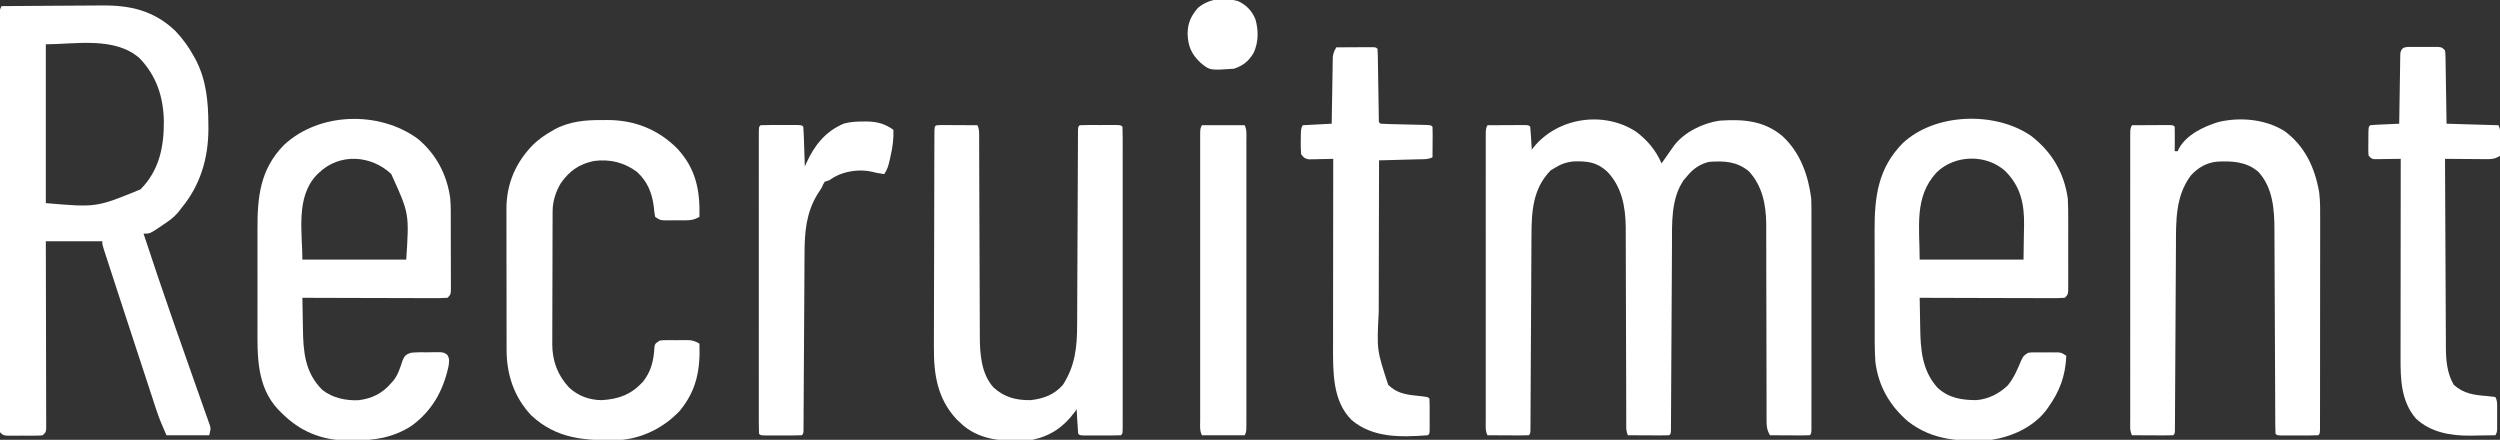 <?xml version="1.0" encoding="UTF-8"?>
<svg version="1.1" xmlns="http://www.w3.org/2000/svg" width="1637" height="288">
<rect width="100%" height="100%" fill="#333333" stroke="none"/>
<path d="M0 0 C7.559 5.687 12.972 12.154 16.75 20.812 C17.197 20.16 17.645 19.508 18.105 18.836 C19.966 16.146 21.851 13.475 23.75 10.812 C24.166 10.222 24.583 9.632 25.012 9.023 C31.665 0.292 44.021 -5.688 54.75 -7.188 C69.945 -8.203 83.585 -7.325 95.75 2.812 C107.467 13.455 112.801 28.441 114.75 43.812 C114.836 46.038 114.876 48.266 114.877 50.494 C114.88 51.798 114.883 53.102 114.886 54.445 C114.884 55.873 114.882 57.3 114.879 58.728 C114.881 60.245 114.883 61.761 114.885 63.278 C114.889 67.381 114.888 71.484 114.884 75.586 C114.882 79.881 114.884 84.175 114.886 88.469 C114.888 95.673 114.885 102.877 114.88 110.082 C114.875 118.42 114.877 126.758 114.882 135.097 C114.887 142.255 114.887 149.414 114.885 156.572 C114.883 160.848 114.883 165.124 114.886 169.401 C114.889 173.414 114.887 177.428 114.881 181.442 C114.88 182.918 114.88 184.395 114.883 185.872 C114.885 187.879 114.881 189.886 114.877 191.893 C114.876 193.581 114.876 193.581 114.876 195.304 C114.75 197.812 114.75 197.812 113.75 198.812 C111.823 198.9 109.893 198.919 107.965 198.91 C106.795 198.907 105.625 198.904 104.42 198.9 C103.188 198.892 101.957 198.884 100.688 198.875 C98.834 198.868 98.834 198.868 96.943 198.861 C93.879 198.849 90.814 198.833 87.75 198.812 C85.71 195.431 85.5 192.839 85.498 188.921 C85.49 187.113 85.49 187.113 85.482 185.268 C85.486 183.949 85.49 182.629 85.495 181.27 C85.492 179.864 85.488 178.457 85.484 177.051 C85.476 174.022 85.473 170.993 85.476 167.964 C85.478 163.163 85.464 158.362 85.447 153.56 C85.4 139.907 85.376 126.253 85.369 112.6 C85.365 105.059 85.347 97.518 85.314 89.977 C85.294 85.217 85.291 80.458 85.302 75.698 C85.305 72.716 85.291 69.733 85.272 66.751 C85.265 64.738 85.276 62.725 85.289 60.712 C85.175 47.921 82.761 35.405 73.75 25.812 C65.714 19.431 57.698 19.079 47.75 19.812 C41.834 21.324 37.68 24.118 33.75 28.812 C32.904 29.802 32.059 30.793 31.188 31.812 C22.737 44.102 23.609 60.497 23.561 74.735 C23.553 76.085 23.544 77.435 23.535 78.785 C23.518 81.664 23.502 84.543 23.49 87.423 C23.469 91.973 23.442 96.524 23.413 101.074 C23.348 111.538 23.292 122.002 23.237 132.467 C23.186 142.094 23.133 151.722 23.072 161.349 C23.044 165.876 23.02 170.404 23.001 174.931 C22.99 177.061 22.978 179.192 22.965 181.322 C22.948 183.924 22.935 186.525 22.927 189.127 C22.918 190.264 22.91 191.401 22.901 192.572 C22.896 193.566 22.891 194.56 22.886 195.583 C22.75 197.812 22.75 197.812 21.75 198.812 C19.75 198.9 17.748 198.919 15.746 198.91 C14.531 198.907 13.316 198.904 12.064 198.9 C10.785 198.892 9.506 198.884 8.188 198.875 C6.904 198.87 5.621 198.866 4.299 198.861 C1.116 198.849 -2.067 198.833 -5.25 198.812 C-6.579 196.154 -6.378 194.146 -6.381 191.168 C-6.385 189.967 -6.389 188.766 -6.393 187.528 C-6.393 186.19 -6.392 184.851 -6.392 183.513 C-6.395 182.108 -6.398 180.704 -6.402 179.299 C-6.41 176.268 -6.415 173.237 -6.419 170.206 C-6.425 165.4 -6.441 160.595 -6.46 155.789 C-6.466 154.142 -6.473 152.496 -6.479 150.849 C-6.482 150.024 -6.485 149.199 -6.489 148.348 C-6.531 137.161 -6.564 125.973 -6.576 114.785 C-6.584 107.241 -6.607 99.696 -6.645 92.152 C-6.665 88.165 -6.677 84.178 -6.672 80.191 C-6.668 76.427 -6.682 72.664 -6.709 68.901 C-6.72 66.887 -6.71 64.873 -6.7 62.858 C-6.836 49.342 -9.252 35.988 -19.016 26.008 C-25.633 19.994 -31.705 19.273 -40.508 19.492 C-45.462 19.916 -49.065 21.194 -53.25 23.812 C-54.137 24.349 -55.024 24.885 -55.938 25.438 C-67.519 37.332 -68.39 52.156 -68.439 67.81 C-68.447 69.228 -68.456 70.646 -68.465 72.064 C-68.483 75.106 -68.498 78.148 -68.51 81.19 C-68.531 85.997 -68.558 90.803 -68.587 95.609 C-68.652 106.671 -68.708 117.732 -68.763 128.793 C-68.814 138.95 -68.867 149.106 -68.928 159.262 C-68.956 164.045 -68.98 168.827 -68.999 173.61 C-69.013 176.575 -69.03 179.54 -69.049 182.506 C-69.057 183.886 -69.063 185.266 -69.067 186.645 C-69.073 188.521 -69.086 190.397 -69.099 192.273 C-69.104 193.324 -69.109 194.376 -69.114 195.46 C-69.25 197.812 -69.25 197.812 -70.25 198.812 C-72.25 198.9 -74.252 198.919 -76.254 198.91 C-77.469 198.907 -78.684 198.904 -79.936 198.9 C-81.215 198.892 -82.494 198.884 -83.812 198.875 C-85.096 198.87 -86.379 198.866 -87.701 198.861 C-90.884 198.849 -94.067 198.833 -97.25 198.812 C-98.801 195.711 -98.387 192.434 -98.377 189.031 C-98.379 188.218 -98.38 187.405 -98.382 186.567 C-98.386 183.828 -98.383 181.089 -98.379 178.35 C-98.381 176.392 -98.383 174.434 -98.385 172.477 C-98.389 167.148 -98.387 161.82 -98.384 156.492 C-98.382 150.926 -98.384 145.36 -98.386 139.794 C-98.388 130.446 -98.385 121.098 -98.38 111.75 C-98.375 100.928 -98.377 90.107 -98.382 79.286 C-98.387 70.01 -98.387 60.733 -98.385 51.457 C-98.383 45.91 -98.383 40.364 -98.386 34.817 C-98.389 29.603 -98.387 24.39 -98.381 19.176 C-98.38 17.258 -98.38 15.34 -98.383 13.422 C-98.385 10.813 -98.382 8.203 -98.377 5.594 C-98.379 4.827 -98.381 4.06 -98.384 3.27 C-98.364 -1.959 -98.364 -1.959 -97.25 -4.188 C-92.771 -4.216 -88.292 -4.234 -83.812 -4.25 C-82.533 -4.258 -81.254 -4.267 -79.936 -4.275 C-78.113 -4.28 -78.113 -4.28 -76.254 -4.285 C-75.128 -4.29 -74.002 -4.296 -72.842 -4.301 C-70.25 -4.188 -70.25 -4.188 -69.25 -3.188 C-69.013 -0.662 -68.828 1.844 -68.688 4.375 C-68.644 5.086 -68.601 5.797 -68.557 6.529 C-68.45 8.29 -68.35 10.051 -68.25 11.812 C-67.872 11.316 -67.495 10.82 -67.105 10.309 C-51.17 -9.359 -21.148 -13.736 0 0 Z " fill="#FFFFFF" transform="translate(1071.25,86.188)"/>
<path d="M0 0 C10.45 -0.093 20.899 -0.164 31.349 -0.207 C36.203 -0.228 41.056 -0.256 45.91 -0.302 C50.604 -0.346 55.298 -0.369 59.993 -0.38 C61.773 -0.387 63.553 -0.401 65.334 -0.423 C84.115 -0.643 99.733 2.803 113.812 16.25 C118.711 21.409 122.592 26.765 126 33 C126.46 33.826 126.92 34.653 127.395 35.504 C134.12 48.813 135.361 62.556 135.438 77.25 C135.448 78.492 135.458 79.735 135.468 81.015 C135.291 99.977 130.102 117.286 118 132 C117.229 132.994 116.458 133.988 115.664 135.012 C112.979 138.218 109.91 140.457 106.438 142.75 C105.592 143.328 105.592 143.328 104.729 143.918 C97.211 149 97.211 149 93 149 C99.24 167.951 105.6 186.855 112.188 205.688 C112.806 207.459 113.425 209.23 114.043 211.001 C117.196 220.022 120.364 229.036 123.553 238.043 C125.153 242.569 126.744 247.097 128.334 251.626 C129.108 253.824 129.886 256.021 130.668 258.216 C131.757 261.275 132.833 264.338 133.906 267.402 C134.236 268.317 134.565 269.232 134.904 270.174 C135.197 271.017 135.49 271.861 135.791 272.73 C136.05 273.462 136.309 274.194 136.576 274.948 C137 277 137 277 136 281 C126.76 281 117.52 281 108 281 C105.466 275.298 103.15 269.876 101.242 263.99 C100.996 263.244 100.749 262.497 100.496 261.728 C99.689 259.28 98.889 256.83 98.09 254.379 C97.517 252.635 96.944 250.89 96.37 249.146 C94.859 244.55 93.354 239.951 91.85 235.352 C90.36 230.799 88.864 226.248 87.369 221.697 C84.182 211.991 81.007 202.281 77.838 192.569 C76.999 189.996 76.158 187.425 75.318 184.853 C73.996 180.81 72.679 176.766 71.363 172.721 C70.877 171.228 70.391 169.736 69.903 168.244 C69.238 166.209 68.577 164.173 67.916 162.136 C67.544 160.993 67.172 159.85 66.789 158.673 C66 156 66 156 66 154 C53.79 154 41.58 154 29 154 C29.01 157.776 29.021 161.552 29.032 165.443 C29.065 177.892 29.087 190.341 29.104 202.79 C29.114 210.341 29.128 217.892 29.151 225.443 C29.171 232.023 29.184 238.603 29.188 245.183 C29.191 248.668 29.197 252.154 29.211 255.639 C29.228 259.525 29.228 263.412 29.227 267.298 C29.234 268.46 29.241 269.622 29.249 270.818 C29.246 271.873 29.243 272.928 29.241 274.014 C29.242 274.934 29.244 275.854 29.246 276.802 C29 279 29 279 27 281 C24.418 281.259 24.418 281.259 21.188 281.266 C20.03 281.268 18.872 281.271 17.68 281.273 C16.465 281.266 15.251 281.258 14 281.25 C12.179 281.262 12.179 281.262 10.32 281.273 C8.584 281.27 8.584 281.27 6.812 281.266 C5.213 281.262 5.213 281.262 3.582 281.259 C1 281 1 281 -1 279 C-1.25 276.978 -1.25 276.978 -1.249 274.433 C-1.253 273.466 -1.258 272.498 -1.263 271.501 C-1.258 270.431 -1.253 269.36 -1.247 268.257 C-1.25 267.126 -1.252 265.994 -1.255 264.828 C-1.26 261.011 -1.252 257.194 -1.243 253.377 C-1.243 250.651 -1.246 247.925 -1.249 245.199 C-1.254 238.547 -1.248 231.896 -1.239 225.245 C-1.228 217.506 -1.229 209.766 -1.229 202.027 C-1.229 188.222 -1.22 174.417 -1.206 160.612 C-1.192 147.204 -1.185 133.796 -1.185 120.388 C-1.185 119.562 -1.185 118.737 -1.185 117.886 C-1.185 117.062 -1.186 116.237 -1.186 115.388 C-1.186 100.142 -1.18 84.895 -1.171 69.649 C-1.168 64.249 -1.167 58.849 -1.167 53.45 C-1.166 46.873 -1.162 40.296 -1.153 33.719 C-1.148 30.361 -1.145 27.003 -1.146 23.644 C-1.147 20.011 -1.141 16.377 -1.134 12.743 C-1.135 11.672 -1.137 10.602 -1.138 9.499 C-1.135 8.531 -1.132 7.563 -1.129 6.567 C-1.128 5.727 -1.127 4.887 -1.126 4.022 C-1 2 -1 2 0 0 Z M29 25 C29 59.32 29 93.64 29 129 C62.103 131.855 62.103 131.855 91 120 C103.35 107.494 106.382 92.147 106.301 75.197 C105.953 59.424 101.47 45.662 90.418 34.129 C74.091 19.754 48.133 25 29 25 Z " fill="#FFFFFF" transform="translate(1,4)"/>
<path d="M0 0 C13.572 10.493 21.579 24.059 24 41 C24.28 45.896 24.282 50.785 24.266 55.688 C24.267 57.081 24.269 58.474 24.271 59.868 C24.274 62.766 24.27 65.663 24.261 68.561 C24.249 72.278 24.256 75.994 24.268 79.711 C24.275 82.578 24.273 85.445 24.268 88.312 C24.266 89.684 24.268 91.055 24.273 92.427 C24.278 94.334 24.269 96.241 24.259 98.148 C24.257 99.233 24.256 100.318 24.254 101.435 C24 104 24 104 22 106 C18.987 106.188 16.066 106.252 13.052 106.227 C12.125 106.227 11.198 106.228 10.244 106.228 C7.17 106.227 4.097 106.211 1.023 106.195 C-1.104 106.192 -3.231 106.189 -5.358 106.187 C-10.964 106.179 -16.57 106.159 -22.176 106.137 C-27.893 106.117 -33.611 106.108 -39.328 106.098 C-50.552 106.076 -61.776 106.042 -73 106 C-72.93 110.765 -72.842 115.53 -72.738 120.294 C-72.705 121.91 -72.676 123.525 -72.654 125.141 C-72.442 139.675 -71.559 153.497 -61.336 164.848 C-54.099 171.572 -45.661 172.974 -36 173 C-28.105 172.413 -20.895 168.808 -15.246 163.285 C-11.234 158.33 -8.854 152.599 -6.395 146.758 C-5 144 -5 144 -2 142 C0.312 141.741 0.312 141.741 3 141.734 C3.969 141.732 4.939 141.729 5.938 141.727 C6.948 141.734 7.959 141.742 9 141.75 C10.011 141.742 11.021 141.735 12.062 141.727 C13.517 141.73 13.517 141.73 15 141.734 C15.887 141.737 16.774 141.739 17.688 141.741 C20 142 20 142 23 144 C22.485 157.083 18.645 167.398 11 178 C10.527 178.659 10.054 179.317 9.566 179.996 C1.077 190.795 -12.636 196.984 -26 199 C-45.861 200.451 -64.447 199.602 -80.691 186.895 C-92.667 176.526 -99.992 163.881 -102 148 C-102.563 139.979 -102.447 131.923 -102.434 123.887 C-102.438 121.545 -102.443 119.203 -102.449 116.861 C-102.458 111.968 -102.456 107.075 -102.446 102.183 C-102.435 95.953 -102.455 89.724 -102.484 83.494 C-102.502 78.661 -102.502 73.828 -102.496 68.995 C-102.496 66.7 -102.502 64.405 -102.515 62.11 C-102.618 40.076 -100.322 21.221 -84.133 4.805 C-62.957 -15.152 -23.413 -16.201 0 0 Z M-62 24 C-76.783 39.986 -73 59.966 -73 81 C-50.56 81 -28.12 81 -5 81 C-4.918 75.308 -4.835 69.615 -4.75 63.75 C-4.714 61.98 -4.677 60.21 -4.64 58.386 C-4.473 44.524 -6.751 33.52 -16.66 23.285 C-29.037 11.754 -49.971 12.105 -62 24 Z " fill="#FFFFFF" transform="translate(1330,89)"/>
<path d="M0 0 C11.977 9.916 19.079 23.419 21.207 38.793 C21.7 44.197 21.581 49.64 21.586 55.062 C21.589 56.415 21.593 57.768 21.596 59.121 C21.602 61.943 21.604 64.764 21.603 67.586 C21.603 71.205 21.617 74.824 21.634 78.444 C21.645 81.231 21.647 84.018 21.647 86.805 C21.648 88.789 21.659 90.774 21.67 92.758 C21.667 93.957 21.664 95.155 21.661 96.39 C21.662 97.448 21.664 98.506 21.665 99.596 C21.418 102.105 21.418 102.105 19.418 104.105 C16.405 104.294 13.484 104.357 10.47 104.333 C9.543 104.333 8.616 104.333 7.661 104.333 C4.588 104.332 1.515 104.316 -1.559 104.301 C-3.686 104.297 -5.813 104.294 -7.94 104.292 C-13.546 104.285 -19.152 104.265 -24.758 104.243 C-30.475 104.222 -36.193 104.213 -41.91 104.203 C-53.134 104.182 -64.358 104.148 -75.582 104.105 C-75.512 109.013 -75.424 113.92 -75.32 118.827 C-75.287 120.491 -75.259 122.155 -75.236 123.819 C-75.017 139.277 -74.061 152.934 -62.52 164.418 C-55.818 169.691 -47.271 171.504 -38.895 171.168 C-30.263 170.135 -23.254 166.778 -17.582 160.105 C-16.93 159.367 -16.277 158.628 -15.605 157.867 C-12.696 153.897 -11.479 149.602 -9.926 144.969 C-8.393 141.703 -7.847 141.332 -4.582 140.105 C-0.905 139.689 2.782 139.781 6.48 139.793 C7.487 139.777 8.493 139.761 9.529 139.744 C10.494 139.743 11.459 139.743 12.453 139.742 C13.334 139.739 14.214 139.736 15.121 139.733 C17.418 140.105 17.418 140.105 19.228 141.394 C21.018 143.969 20.508 146.266 20.051 149.25 C16.491 165.314 9.22 178.241 -4.297 188.082 C-16.47 195.762 -28.17 197.444 -42.27 197.543 C-43.398 197.553 -44.526 197.563 -45.688 197.574 C-63.221 197.391 -77.265 191.599 -89.582 179.105 C-90.157 178.541 -90.732 177.976 -91.324 177.395 C-105.688 162.138 -105.039 141.905 -104.98 122.414 C-104.982 120.018 -104.985 117.621 -104.989 115.225 C-104.994 110.221 -104.987 105.218 -104.973 100.214 C-104.956 93.827 -104.966 87.44 -104.984 81.053 C-104.995 76.111 -104.991 71.168 -104.983 66.226 C-104.981 63.872 -104.984 61.517 -104.991 59.163 C-105.04 38.12 -103.302 20.139 -87.82 4.215 C-64.797 -17.482 -25.258 -18.533 0 0 Z M-64.582 22.105 C-65.136 22.631 -65.691 23.157 -66.262 23.699 C-80.086 38.28 -75.582 61.239 -75.582 79.105 C-53.142 79.105 -30.702 79.105 -7.582 79.105 C-5.597 48.91 -5.597 48.91 -17.438 22.992 C-30.688 10.641 -51.1 9.288 -64.582 22.105 Z " fill="#FFFFFF" transform="translate(273.582,90.895)"/>
<path d="M0 0 C13.336 9.801 19.834 23.813 22.694 39.896 C23.51 46.127 23.394 52.376 23.368 58.649 C23.369 60.176 23.371 61.703 23.374 63.23 C23.378 67.343 23.371 71.456 23.361 75.569 C23.352 79.881 23.354 84.192 23.354 88.504 C23.353 95.731 23.344 102.958 23.331 110.186 C23.315 118.549 23.31 126.912 23.311 135.276 C23.311 143.328 23.306 151.38 23.298 159.433 C23.294 162.859 23.292 166.286 23.292 169.713 C23.291 173.736 23.285 177.76 23.275 181.783 C23.272 183.263 23.271 184.743 23.271 186.223 C23.272 188.234 23.265 190.246 23.259 192.257 C23.257 193.385 23.255 194.512 23.254 195.674 C23.125 198.188 23.125 198.188 22.125 199.188 C20.137 199.287 18.146 199.318 16.156 199.32 C14.946 199.322 13.735 199.323 12.488 199.324 C11.213 199.32 9.939 199.316 8.625 199.312 C6.713 199.318 6.713 199.318 4.762 199.324 C2.946 199.322 2.946 199.322 1.094 199.32 C-0.026 199.319 -1.145 199.318 -2.299 199.317 C-4.875 199.188 -4.875 199.188 -5.875 198.188 C-5.979 196.325 -6.013 194.458 -6.02 192.592 C-6.027 191.376 -6.034 190.161 -6.041 188.909 C-6.043 187.549 -6.046 186.19 -6.049 184.83 C-6.055 183.408 -6.062 181.986 -6.069 180.563 C-6.084 177.492 -6.095 174.42 -6.105 171.349 C-6.12 166.486 -6.144 161.623 -6.17 156.76 C-6.241 142.928 -6.301 129.097 -6.352 115.265 C-6.38 107.632 -6.416 99.999 -6.458 92.367 C-6.485 87.54 -6.503 82.713 -6.514 77.886 C-6.524 74.869 -6.541 71.852 -6.561 68.835 C-6.568 67.444 -6.572 66.054 -6.573 64.663 C-6.58 51.304 -7.614 36.955 -17.16 26.656 C-24.933 19.999 -34.149 19.56 -43.91 20.013 C-51 20.643 -56.619 23.933 -61.344 29.137 C-71.464 42.69 -71.01 58.922 -71.064 75.11 C-71.072 76.46 -71.081 77.81 -71.09 79.16 C-71.107 82.039 -71.123 84.918 -71.135 87.798 C-71.156 92.348 -71.183 96.899 -71.212 101.449 C-71.277 111.913 -71.333 122.377 -71.388 132.842 C-71.439 142.469 -71.492 152.097 -71.553 161.724 C-71.581 166.251 -71.605 170.779 -71.624 175.306 C-71.635 177.436 -71.647 179.567 -71.66 181.697 C-71.677 184.299 -71.69 186.9 -71.698 189.502 C-71.711 191.207 -71.711 191.207 -71.724 192.947 C-71.729 193.941 -71.734 194.935 -71.739 195.958 C-71.875 198.188 -71.875 198.188 -72.875 199.188 C-74.875 199.275 -76.877 199.294 -78.879 199.285 C-80.094 199.282 -81.309 199.279 -82.561 199.275 C-83.84 199.267 -85.119 199.259 -86.438 199.25 C-87.721 199.245 -89.004 199.241 -90.326 199.236 C-93.509 199.224 -96.692 199.208 -99.875 199.188 C-101.426 196.086 -101.012 192.809 -101.002 189.406 C-101.004 188.593 -101.005 187.78 -101.007 186.942 C-101.011 184.203 -101.008 181.464 -101.004 178.725 C-101.006 176.767 -101.008 174.809 -101.01 172.852 C-101.014 167.523 -101.012 162.195 -101.009 156.867 C-101.007 151.301 -101.009 145.735 -101.011 140.169 C-101.013 130.821 -101.01 121.473 -101.005 112.125 C-101 101.303 -101.002 90.482 -101.007 79.661 C-101.012 70.385 -101.012 61.108 -101.01 51.832 C-101.008 46.285 -101.008 40.739 -101.011 35.192 C-101.014 29.978 -101.012 24.765 -101.006 19.551 C-101.005 17.633 -101.005 15.715 -101.008 13.797 C-101.01 11.188 -101.007 8.578 -101.002 5.969 C-101.004 5.202 -101.006 4.435 -101.009 3.645 C-100.989 -1.584 -100.989 -1.584 -99.875 -3.812 C-95.396 -3.841 -90.917 -3.859 -86.438 -3.875 C-85.158 -3.883 -83.879 -3.892 -82.561 -3.9 C-80.738 -3.905 -80.738 -3.905 -78.879 -3.91 C-77.753 -3.915 -76.627 -3.921 -75.467 -3.926 C-72.875 -3.812 -72.875 -3.812 -71.875 -2.812 C-71.802 -0.116 -71.783 2.554 -71.812 5.25 C-71.817 6.009 -71.822 6.767 -71.826 7.549 C-71.838 9.428 -71.856 11.308 -71.875 13.188 C-71.215 13.188 -70.555 13.188 -69.875 13.188 C-69.625 12.607 -69.375 12.027 -69.117 11.43 C-64.029 2.245 -52.758 -3.016 -43.141 -5.953 C-28.856 -9.283 -12.502 -7.798 0 0 Z " fill="#FFFFFF" transform="translate(1495.875,85.812)"/>
<path d="M0 0 C1.126 0.005 2.252 0.01 3.412 0.016 C4.627 0.019 5.842 0.022 7.094 0.026 C8.373 0.034 9.652 0.042 10.97 0.051 C12.254 0.056 13.537 0.06 14.859 0.065 C18.042 0.077 21.225 0.093 24.408 0.114 C25.753 2.803 25.539 4.879 25.546 7.892 C25.551 9.123 25.557 10.353 25.563 11.621 C25.564 12.993 25.565 14.365 25.566 15.736 C25.57 17.175 25.575 18.614 25.581 20.053 C25.592 23.158 25.601 26.262 25.607 29.367 C25.618 34.285 25.638 39.204 25.66 44.122 C25.722 58.11 25.776 72.098 25.809 86.086 C25.828 93.807 25.857 101.528 25.897 109.249 C25.918 113.332 25.934 117.414 25.936 121.497 C25.938 125.347 25.954 129.196 25.981 133.045 C25.988 134.45 25.99 135.854 25.986 137.258 C25.963 148.876 26.691 162.76 34.974 171.828 C42.105 178.353 49.888 180.277 59.408 180.114 C67.759 179.132 74.8 176.548 80.408 170.114 C88.463 157.537 89.704 145.395 89.711 130.662 C89.719 129.243 89.727 127.824 89.737 126.406 C89.755 123.375 89.767 120.344 89.774 117.313 C89.786 112.523 89.811 107.733 89.838 102.943 C89.88 95.376 89.912 87.81 89.941 80.243 C89.992 66.662 90.054 53.082 90.126 39.501 C90.151 34.735 90.171 29.97 90.186 25.204 C90.196 22.252 90.21 19.299 90.225 16.347 C90.231 14.974 90.236 13.6 90.238 12.227 C90.242 10.36 90.252 8.493 90.263 6.627 C90.269 5.057 90.269 5.057 90.275 3.455 C90.408 1.114 90.408 1.114 91.408 0.114 C93.396 0.014 95.387 -0.017 97.377 -0.019 C98.587 -0.021 99.798 -0.022 101.045 -0.023 C102.32 -0.019 103.594 -0.015 104.908 -0.011 C106.82 -0.017 106.82 -0.017 108.771 -0.023 C110.587 -0.021 110.587 -0.021 112.439 -0.019 C113.559 -0.018 114.678 -0.017 115.832 -0.016 C118.408 0.114 118.408 0.114 119.408 1.114 C119.508 3.704 119.542 6.267 119.535 8.858 C119.537 10.089 119.537 10.089 119.54 11.345 C119.544 14.118 119.54 16.89 119.537 19.662 C119.539 21.641 119.54 23.62 119.543 25.599 C119.547 30.989 119.545 36.379 119.542 41.77 C119.54 47.397 119.542 53.025 119.544 58.653 C119.545 68.105 119.543 77.558 119.538 87.01 C119.533 97.956 119.535 108.902 119.54 119.847 C119.545 129.226 119.545 138.605 119.543 147.984 C119.541 153.594 119.541 159.204 119.544 164.814 C119.547 170.087 119.545 175.359 119.539 180.632 C119.538 182.573 119.538 184.514 119.541 186.455 C119.543 189.093 119.54 191.731 119.535 194.369 C119.538 195.537 119.538 195.537 119.542 196.728 C119.522 201.999 119.522 201.999 118.408 203.114 C116.42 203.213 114.429 203.244 112.439 203.246 C111.229 203.248 110.018 203.249 108.771 203.25 C107.496 203.246 106.221 203.243 104.908 203.239 C102.996 203.244 102.996 203.244 101.045 203.25 C99.229 203.248 99.229 203.248 97.377 203.246 C96.257 203.245 95.138 203.244 93.984 203.243 C91.408 203.114 91.408 203.114 90.408 202.114 C90.171 199.421 89.986 196.749 89.845 194.051 C89.802 193.292 89.759 192.534 89.715 191.752 C89.608 189.873 89.508 187.993 89.408 186.114 C88.995 186.694 88.583 187.274 88.158 187.871 C80.89 197.703 72.472 203.511 60.408 206.114 C44.479 207.384 27.806 207.443 14.978 196.586 C14.46 196.1 13.942 195.614 13.408 195.114 C12.5 194.268 11.593 193.422 10.658 192.551 C-1.721 179.14 -4.223 163.307 -4.062 145.647 C-4.063 144.06 -4.065 142.474 -4.069 140.887 C-4.074 136.629 -4.055 132.372 -4.031 128.115 C-4.009 123.646 -4.01 119.177 -4.008 114.708 C-4.001 107.222 -3.98 99.736 -3.949 92.25 C-3.908 82.631 -3.891 73.013 -3.881 63.394 C-3.873 55.116 -3.856 46.838 -3.836 38.56 C-3.832 36.784 -3.829 35.008 -3.825 33.232 C-3.815 28.182 -3.801 23.132 -3.778 18.083 C-3.772 16.551 -3.768 15.02 -3.765 13.488 C-3.761 11.407 -3.751 9.326 -3.739 7.245 C-3.735 6.078 -3.731 4.911 -3.726 3.709 C-3.546 0.219 -3.492 0.153 0 0 Z " fill="#FFFFFF" transform="translate(615.592,81.886)"/>
<path d="M0 0 C1.133 -0.012 2.266 -0.023 3.434 -0.035 C21.134 0.026 36.419 6.121 48.938 18.609 C61.189 31.832 63.914 45.899 63.5 63.375 C60.351 65.217 58.033 65.631 54.402 65.641 C52.953 65.644 52.953 65.644 51.475 65.648 C50.472 65.641 49.47 65.633 48.438 65.625 C47.431 65.633 46.425 65.64 45.389 65.648 C43.941 65.645 43.941 65.645 42.465 65.641 C41.584 65.638 40.704 65.636 39.797 65.634 C37.5 65.375 37.5 65.375 34.5 63.375 C33.945 60.469 33.945 60.469 33.625 56.875 C32.467 47.674 29.51 40.254 22.566 33.91 C14.127 27.641 4.723 25.433 -5.645 26.785 C-15.303 28.814 -21.596 33.269 -27.25 41.289 C-30.567 46.824 -32.613 53.084 -32.64 59.547 C-32.646 60.371 -32.652 61.195 -32.658 62.044 C-32.659 63.388 -32.659 63.388 -32.661 64.758 C-32.666 65.708 -32.671 66.659 -32.676 67.637 C-32.691 70.782 -32.698 73.926 -32.703 77.07 C-32.709 79.26 -32.715 81.45 -32.72 83.64 C-32.731 88.235 -32.737 92.83 -32.74 97.425 C-32.746 103.296 -32.77 109.166 -32.798 115.037 C-32.817 119.563 -32.822 124.09 -32.824 128.616 C-32.827 130.779 -32.835 132.942 -32.848 135.106 C-32.865 138.142 -32.863 141.179 -32.856 144.215 C-32.866 145.099 -32.875 145.982 -32.884 146.893 C-32.812 157.888 -29.343 167.093 -21.836 175.164 C-15.931 180.638 -8.533 183.342 -0.484 183.395 C10.833 182.67 18.673 179.766 26.5 171.375 C32.091 164.294 33.581 157.101 34.059 148.258 C34.5 146.375 34.5 146.375 37.5 144.375 C39.797 144.116 39.797 144.116 42.465 144.109 C43.43 144.107 44.395 144.104 45.389 144.102 C46.395 144.109 47.401 144.117 48.438 144.125 C49.44 144.117 50.442 144.11 51.475 144.102 C52.924 144.105 52.924 144.105 54.402 144.109 C55.284 144.112 56.166 144.114 57.074 144.116 C59.642 144.39 61.285 145.08 63.5 146.375 C64.082 163.352 61.703 177.006 50.5 190.5 C40.074 201.486 25.922 208.592 10.692 209.552 C-11.143 209.989 -29.857 209.025 -46.695 193.305 C-57.923 181.299 -62.815 166.551 -62.775 150.376 C-62.78 149.302 -62.785 148.227 -62.79 147.121 C-62.804 143.586 -62.803 140.051 -62.801 136.516 C-62.805 134.045 -62.809 131.574 -62.814 129.103 C-62.821 123.928 -62.821 118.754 -62.816 113.579 C-62.81 106.971 -62.827 100.363 -62.85 93.755 C-62.865 88.652 -62.866 83.549 -62.863 78.446 C-62.863 76.011 -62.868 73.576 -62.878 71.141 C-62.891 67.724 -62.884 64.308 -62.872 60.892 C-62.88 59.9 -62.888 58.908 -62.895 57.887 C-62.774 41.445 -56.757 27.625 -45.305 16.008 C-41.627 12.556 -37.9 9.82 -33.5 7.375 C-32.868 7 -32.237 6.625 -31.586 6.238 C-21.751 0.795 -11.036 -0.113 0 0 Z " fill="#FFFFFF" transform="translate(394.5,78.625)"/>
<path d="M0 0 C1.112 -0.003 2.225 -0.005 3.371 -0.008 C4.538 -0 5.704 0.008 6.906 0.016 C8.073 0.008 9.239 0 10.441 -0.008 C11.554 -0.005 12.666 -0.003 13.812 0 C14.837 0.002 15.861 0.005 16.916 0.007 C19.406 0.266 19.406 0.266 21.406 2.266 C21.685 4.328 21.685 4.328 21.725 6.899 C21.745 7.86 21.765 8.821 21.785 9.811 C21.797 10.85 21.808 11.89 21.82 12.961 C21.84 14.024 21.859 15.086 21.879 16.181 C21.939 19.584 21.985 22.987 22.031 26.391 C22.069 28.694 22.108 30.997 22.148 33.301 C22.246 38.956 22.326 44.61 22.406 50.266 C33.626 50.596 44.846 50.926 56.406 51.266 C58.117 54.687 57.633 58.495 57.656 62.266 C57.677 63.098 57.697 63.931 57.719 64.789 C57.726 65.984 57.726 65.984 57.734 67.203 C57.744 67.934 57.753 68.665 57.763 69.418 C57.645 70.028 57.527 70.637 57.406 71.266 C53.763 73.694 51.099 73.522 46.895 73.461 C46.166 73.458 45.438 73.455 44.688 73.452 C42.365 73.441 40.042 73.416 37.719 73.391 C36.143 73.381 34.566 73.371 32.99 73.363 C29.129 73.341 25.268 73.307 21.406 73.266 C21.467 90.547 21.544 107.829 21.642 125.11 C21.687 133.135 21.726 141.16 21.753 149.185 C21.776 156.183 21.809 163.182 21.855 170.18 C21.879 173.882 21.898 177.584 21.904 181.286 C21.911 185.43 21.942 189.573 21.974 193.716 C21.972 194.93 21.971 196.143 21.97 197.393 C22.061 205.768 22.854 213.823 27.094 221.203 C33.698 227.094 40.191 227.884 48.678 228.583 C50.594 228.749 52.502 229 54.406 229.266 C55.621 231.695 55.535 233.273 55.539 235.984 C55.54 236.916 55.542 237.848 55.543 238.809 C55.539 239.784 55.535 240.76 55.531 241.766 C55.535 242.741 55.539 243.717 55.543 244.723 C55.542 245.655 55.54 246.587 55.539 247.547 C55.538 248.403 55.537 249.26 55.536 250.143 C55.406 252.266 55.406 252.266 54.406 254.266 C50.156 254.354 45.907 254.406 41.656 254.453 C40.469 254.478 39.282 254.503 38.059 254.529 C25.157 254.635 12.058 252.434 2.305 243.297 C-7.473 231.814 -7.747 217.555 -7.707 203.252 C-7.707 201.832 -7.707 200.413 -7.708 198.993 C-7.708 195.155 -7.702 191.316 -7.695 187.478 C-7.689 183.461 -7.688 179.444 -7.687 175.426 C-7.684 167.826 -7.676 160.226 -7.666 152.626 C-7.655 143.971 -7.649 135.316 -7.644 126.66 C-7.634 108.862 -7.616 91.064 -7.594 73.266 C-8.159 73.276 -8.724 73.287 -9.306 73.297 C-11.86 73.339 -14.414 73.365 -16.969 73.391 C-17.858 73.407 -18.748 73.424 -19.664 73.441 C-20.515 73.448 -21.366 73.454 -22.242 73.461 C-23.028 73.471 -23.813 73.482 -24.623 73.493 C-26.594 73.266 -26.594 73.266 -28.594 71.266 C-28.837 69.31 -28.837 69.31 -28.824 66.949 C-28.822 66.103 -28.82 65.257 -28.818 64.385 C-28.806 63.5 -28.794 62.615 -28.781 61.703 C-28.781 60.814 -28.78 59.926 -28.779 59.01 C-28.734 52.406 -28.734 52.406 -27.594 51.266 C-26.18 51.109 -24.76 51.015 -23.34 50.949 C-22.486 50.907 -21.632 50.865 -20.752 50.822 C-19.854 50.783 -18.956 50.744 -18.031 50.703 C-16.679 50.638 -16.679 50.638 -15.299 50.572 C-13.064 50.466 -10.829 50.364 -8.594 50.266 C-8.586 49.669 -8.578 49.072 -8.569 48.457 C-8.483 42.26 -8.384 36.064 -8.276 29.868 C-8.238 27.553 -8.203 25.239 -8.172 22.924 C-8.126 19.603 -8.068 16.282 -8.008 12.961 C-7.996 11.921 -7.985 10.882 -7.973 9.811 C-7.953 8.85 -7.933 7.889 -7.913 6.899 C-7.899 6.051 -7.886 5.202 -7.872 4.328 C-7.231 -0.42 -3.993 0.009 0 0 Z " fill="#FFFFFF" transform="translate(1579.594,30.734)"/>
<path d="M0 0 C4.312 -0.029 8.625 -0.047 12.938 -0.062 C14.169 -0.071 15.401 -0.079 16.67 -0.088 C18.425 -0.093 18.425 -0.093 20.215 -0.098 C21.841 -0.106 21.841 -0.106 23.5 -0.114 C26 0 26 0 27 1 C27.117 2.498 27.167 4.001 27.189 5.504 C27.206 6.462 27.223 7.419 27.24 8.406 C27.254 9.448 27.267 10.489 27.281 11.562 C27.309 13.155 27.309 13.155 27.337 14.78 C27.416 19.343 27.484 23.908 27.552 28.472 C27.604 31.794 27.661 35.116 27.719 38.438 C27.732 39.479 27.746 40.521 27.76 41.594 C27.777 42.552 27.793 43.509 27.811 44.496 C27.823 45.344 27.836 46.191 27.849 47.064 C27.79 49.006 27.79 49.006 29 50 C31.434 50.147 33.844 50.235 36.281 50.281 C37.01 50.3 37.739 50.318 38.489 50.337 C40.826 50.396 43.163 50.449 45.5 50.5 C48.573 50.567 51.646 50.641 54.719 50.719 C55.432 50.732 56.146 50.746 56.881 50.76 C61.887 50.887 61.887 50.887 63 52 C63.087 53.489 63.107 54.981 63.098 56.473 C63.093 57.821 63.093 57.821 63.088 59.197 C63.075 60.616 63.075 60.616 63.062 62.062 C63.058 63.012 63.053 63.961 63.049 64.939 C63.037 67.293 63.021 69.646 63 72 C60 73.5 56.881 73.239 53.586 73.316 C52.856 73.337 52.127 73.358 51.375 73.379 C49.042 73.445 46.708 73.504 44.375 73.562 C42.794 73.606 41.214 73.649 39.633 73.693 C35.755 73.8 31.878 73.902 28 74 C27.953 89.909 27.918 105.817 27.896 121.726 C27.886 129.114 27.872 136.502 27.849 143.89 C27.829 150.336 27.816 156.782 27.812 163.229 C27.809 166.636 27.803 170.043 27.789 173.45 C26.502 198.154 26.502 198.154 34 221 C39.371 226.233 44.984 227.311 52.25 228.062 C59.875 228.875 59.875 228.875 61 230 C61.099 231.696 61.131 233.395 61.133 235.094 C61.134 236.124 61.135 237.154 61.137 238.215 C61.133 239.299 61.129 240.383 61.125 241.5 C61.129 242.584 61.133 243.668 61.137 244.785 C61.135 245.815 61.134 246.845 61.133 247.906 C61.132 248.858 61.131 249.81 61.129 250.791 C61 253 61 253 60 254 C42.649 255.296 23.954 255.897 10 244 C-2.584 231.416 -2.104 212.416 -2.124 195.818 C-2.121 194.624 -2.117 193.431 -2.114 192.202 C-2.114 190.902 -2.114 189.603 -2.114 188.264 C-2.114 184.751 -2.108 181.237 -2.101 177.724 C-2.095 174.034 -2.095 170.344 -2.093 166.653 C-2.09 159.688 -2.082 152.722 -2.072 145.756 C-2.061 137.816 -2.055 129.876 -2.05 121.937 C-2.04 105.624 -2.022 89.312 -2 73 C-3.897 73.052 -3.897 73.052 -5.832 73.105 C-7.492 73.134 -9.152 73.161 -10.812 73.188 C-11.646 73.213 -12.479 73.238 -13.338 73.264 C-14.14 73.273 -14.943 73.283 -15.77 73.293 C-16.508 73.309 -17.246 73.324 -18.007 73.341 C-20.607 72.896 -21.46 72.118 -23 70 C-23.244 67.064 -23.328 64.364 -23.25 61.438 C-23.245 60.657 -23.24 59.876 -23.234 59.072 C-23.155 53.31 -23.155 53.31 -22 51 C-15.73 50.67 -9.46 50.34 -3 50 C-2.98 48.627 -2.96 47.255 -2.94 45.841 C-2.864 40.749 -2.775 35.658 -2.683 30.566 C-2.644 28.363 -2.609 26.159 -2.578 23.955 C-2.532 20.788 -2.474 17.62 -2.414 14.453 C-2.397 12.975 -2.397 12.975 -2.379 11.467 C-2.359 10.546 -2.339 9.625 -2.319 8.677 C-2.306 7.868 -2.292 7.06 -2.278 6.227 C-1.973 3.782 -1.22 2.125 0 0 Z " fill="#FFFFFF" transform="translate(875,31)"/>
<path d="M0 0 C0.84 -0.004 1.679 -0.008 2.544 -0.012 C9.197 0.112 14.274 1.496 19.75 5.438 C19.958 11.511 19.255 16.844 17.875 22.75 C17.614 23.946 17.614 23.946 17.348 25.166 C16.51 28.857 15.889 31.229 13.75 34.438 C8.163 33.549 8.163 33.549 5.805 32.914 C-2.242 31.048 -12.061 32.374 -19.188 36.5 C-20.198 37.139 -21.209 37.779 -22.25 38.438 C-23.24 38.767 -24.23 39.097 -25.25 39.438 C-26.317 41.263 -26.317 41.263 -27.25 43.438 C-28.205 44.919 -29.164 46.398 -30.125 47.875 C-37.394 59.889 -38.392 72.577 -38.439 86.242 C-38.452 88.202 -38.465 90.162 -38.478 92.122 C-38.49 94.217 -38.501 96.313 -38.51 98.408 C-38.531 102.777 -38.558 107.147 -38.587 111.516 C-38.652 121.571 -38.708 131.626 -38.763 141.681 C-38.814 150.916 -38.867 160.15 -38.928 169.385 C-38.956 173.732 -38.98 178.08 -38.999 182.428 C-39.01 184.476 -39.022 186.523 -39.035 188.571 C-39.052 191.073 -39.065 193.575 -39.073 196.077 C-39.086 197.718 -39.086 197.718 -39.099 199.391 C-39.104 200.347 -39.109 201.303 -39.114 202.288 C-39.25 204.438 -39.25 204.438 -40.25 205.438 C-42.238 205.537 -44.229 205.568 -46.219 205.57 C-47.429 205.572 -48.64 205.573 -49.887 205.574 C-51.162 205.57 -52.436 205.566 -53.75 205.562 C-55.662 205.568 -55.662 205.568 -57.613 205.574 C-59.429 205.572 -59.429 205.572 -61.281 205.57 C-62.401 205.569 -63.52 205.568 -64.674 205.567 C-67.25 205.438 -67.25 205.438 -68.25 204.438 C-68.35 201.847 -68.384 199.284 -68.377 196.693 C-68.379 195.872 -68.38 195.051 -68.382 194.206 C-68.386 191.433 -68.383 188.661 -68.379 185.889 C-68.381 183.91 -68.383 181.931 -68.385 179.952 C-68.389 174.562 -68.387 169.172 -68.384 163.781 C-68.382 158.154 -68.384 152.526 -68.386 146.898 C-68.388 137.446 -68.385 127.993 -68.38 118.541 C-68.375 107.595 -68.377 96.65 -68.382 85.704 C-68.387 76.325 -68.387 66.946 -68.385 57.567 C-68.383 51.957 -68.383 46.347 -68.386 40.737 C-68.389 35.464 -68.387 30.192 -68.381 24.919 C-68.38 22.978 -68.38 21.037 -68.383 19.096 C-68.385 16.458 -68.382 13.82 -68.377 11.182 C-68.38 10.014 -68.38 10.014 -68.384 8.823 C-68.364 3.552 -68.364 3.552 -67.25 2.438 C-65.262 2.338 -63.271 2.307 -61.281 2.305 C-60.071 2.303 -58.86 2.302 -57.613 2.301 C-56.338 2.305 -55.064 2.309 -53.75 2.312 C-51.838 2.307 -51.838 2.307 -49.887 2.301 C-48.071 2.303 -48.071 2.303 -46.219 2.305 C-45.099 2.306 -43.98 2.307 -42.826 2.308 C-40.25 2.438 -40.25 2.438 -39.25 3.438 C-39.092 5.362 -38.999 7.292 -38.934 9.223 C-38.892 10.392 -38.85 11.562 -38.807 12.768 C-38.767 13.999 -38.728 15.231 -38.688 16.5 C-38.644 17.736 -38.601 18.971 -38.557 20.244 C-38.45 23.308 -38.348 26.373 -38.25 29.438 C-37.882 28.619 -37.514 27.8 -37.135 26.957 C-31.855 15.402 -24.497 6.253 -12.59 1.34 C-8.338 0.191 -4.388 0.014 0 0 Z " fill="#FFFFFF" transform="translate(565.25,79.562)"/>
<path d="M0 0 C9.24 0 18.48 0 28 0 C29.551 3.101 29.137 6.378 29.127 9.782 C29.129 10.595 29.13 11.408 29.132 12.245 C29.136 14.984 29.133 17.724 29.129 20.463 C29.131 22.421 29.133 24.378 29.135 26.336 C29.139 31.664 29.137 36.992 29.134 42.321 C29.132 47.887 29.134 53.452 29.136 59.018 C29.138 68.366 29.135 77.715 29.13 87.063 C29.125 97.884 29.127 108.705 29.132 119.526 C29.137 128.803 29.137 138.079 29.135 147.356 C29.133 152.902 29.133 158.449 29.136 163.996 C29.139 169.209 29.137 174.423 29.131 179.636 C29.13 181.555 29.13 183.473 29.133 185.391 C29.135 188 29.132 190.609 29.127 193.218 C29.129 193.985 29.131 194.752 29.134 195.543 C29.114 200.772 29.114 200.772 28 203 C18.76 203 9.52 203 0 203 C-1.551 199.899 -1.137 196.622 -1.127 193.218 C-1.129 192.405 -1.13 191.592 -1.132 190.755 C-1.136 188.016 -1.133 185.276 -1.129 182.537 C-1.131 180.579 -1.133 178.622 -1.135 176.664 C-1.139 171.336 -1.137 166.008 -1.134 160.679 C-1.132 155.113 -1.134 149.548 -1.136 143.982 C-1.138 134.634 -1.135 125.285 -1.13 115.937 C-1.125 105.116 -1.127 94.295 -1.132 83.474 C-1.137 74.197 -1.137 64.921 -1.135 55.644 C-1.133 50.098 -1.133 44.551 -1.136 39.004 C-1.139 33.791 -1.137 28.577 -1.131 23.364 C-1.13 21.445 -1.13 19.527 -1.133 17.609 C-1.135 15 -1.132 12.391 -1.127 9.782 C-1.129 9.015 -1.131 8.248 -1.134 7.457 C-1.114 2.228 -1.114 2.228 0 0 Z " fill="#FFFFFF" transform="translate(787,82)"/>
<path d="M0 0 C5.522 2.519 9.286 6.427 11.527 12.113 C13.56 19.376 13.506 26.895 10.359 33.809 C7.264 39.233 3.4 42.316 -2.578 44.309 C-18.393 45.441 -18.393 45.441 -24.578 40.309 C-30.49 34.604 -32.622 29.686 -32.953 21.434 C-32.819 14.231 -30.787 9.924 -26.203 4.496 C-18.666 -1.785 -9.379 -2.515 0 0 Z " fill="#FFFFFF" transform="translate(810.578,0.691)"/>
</svg>
